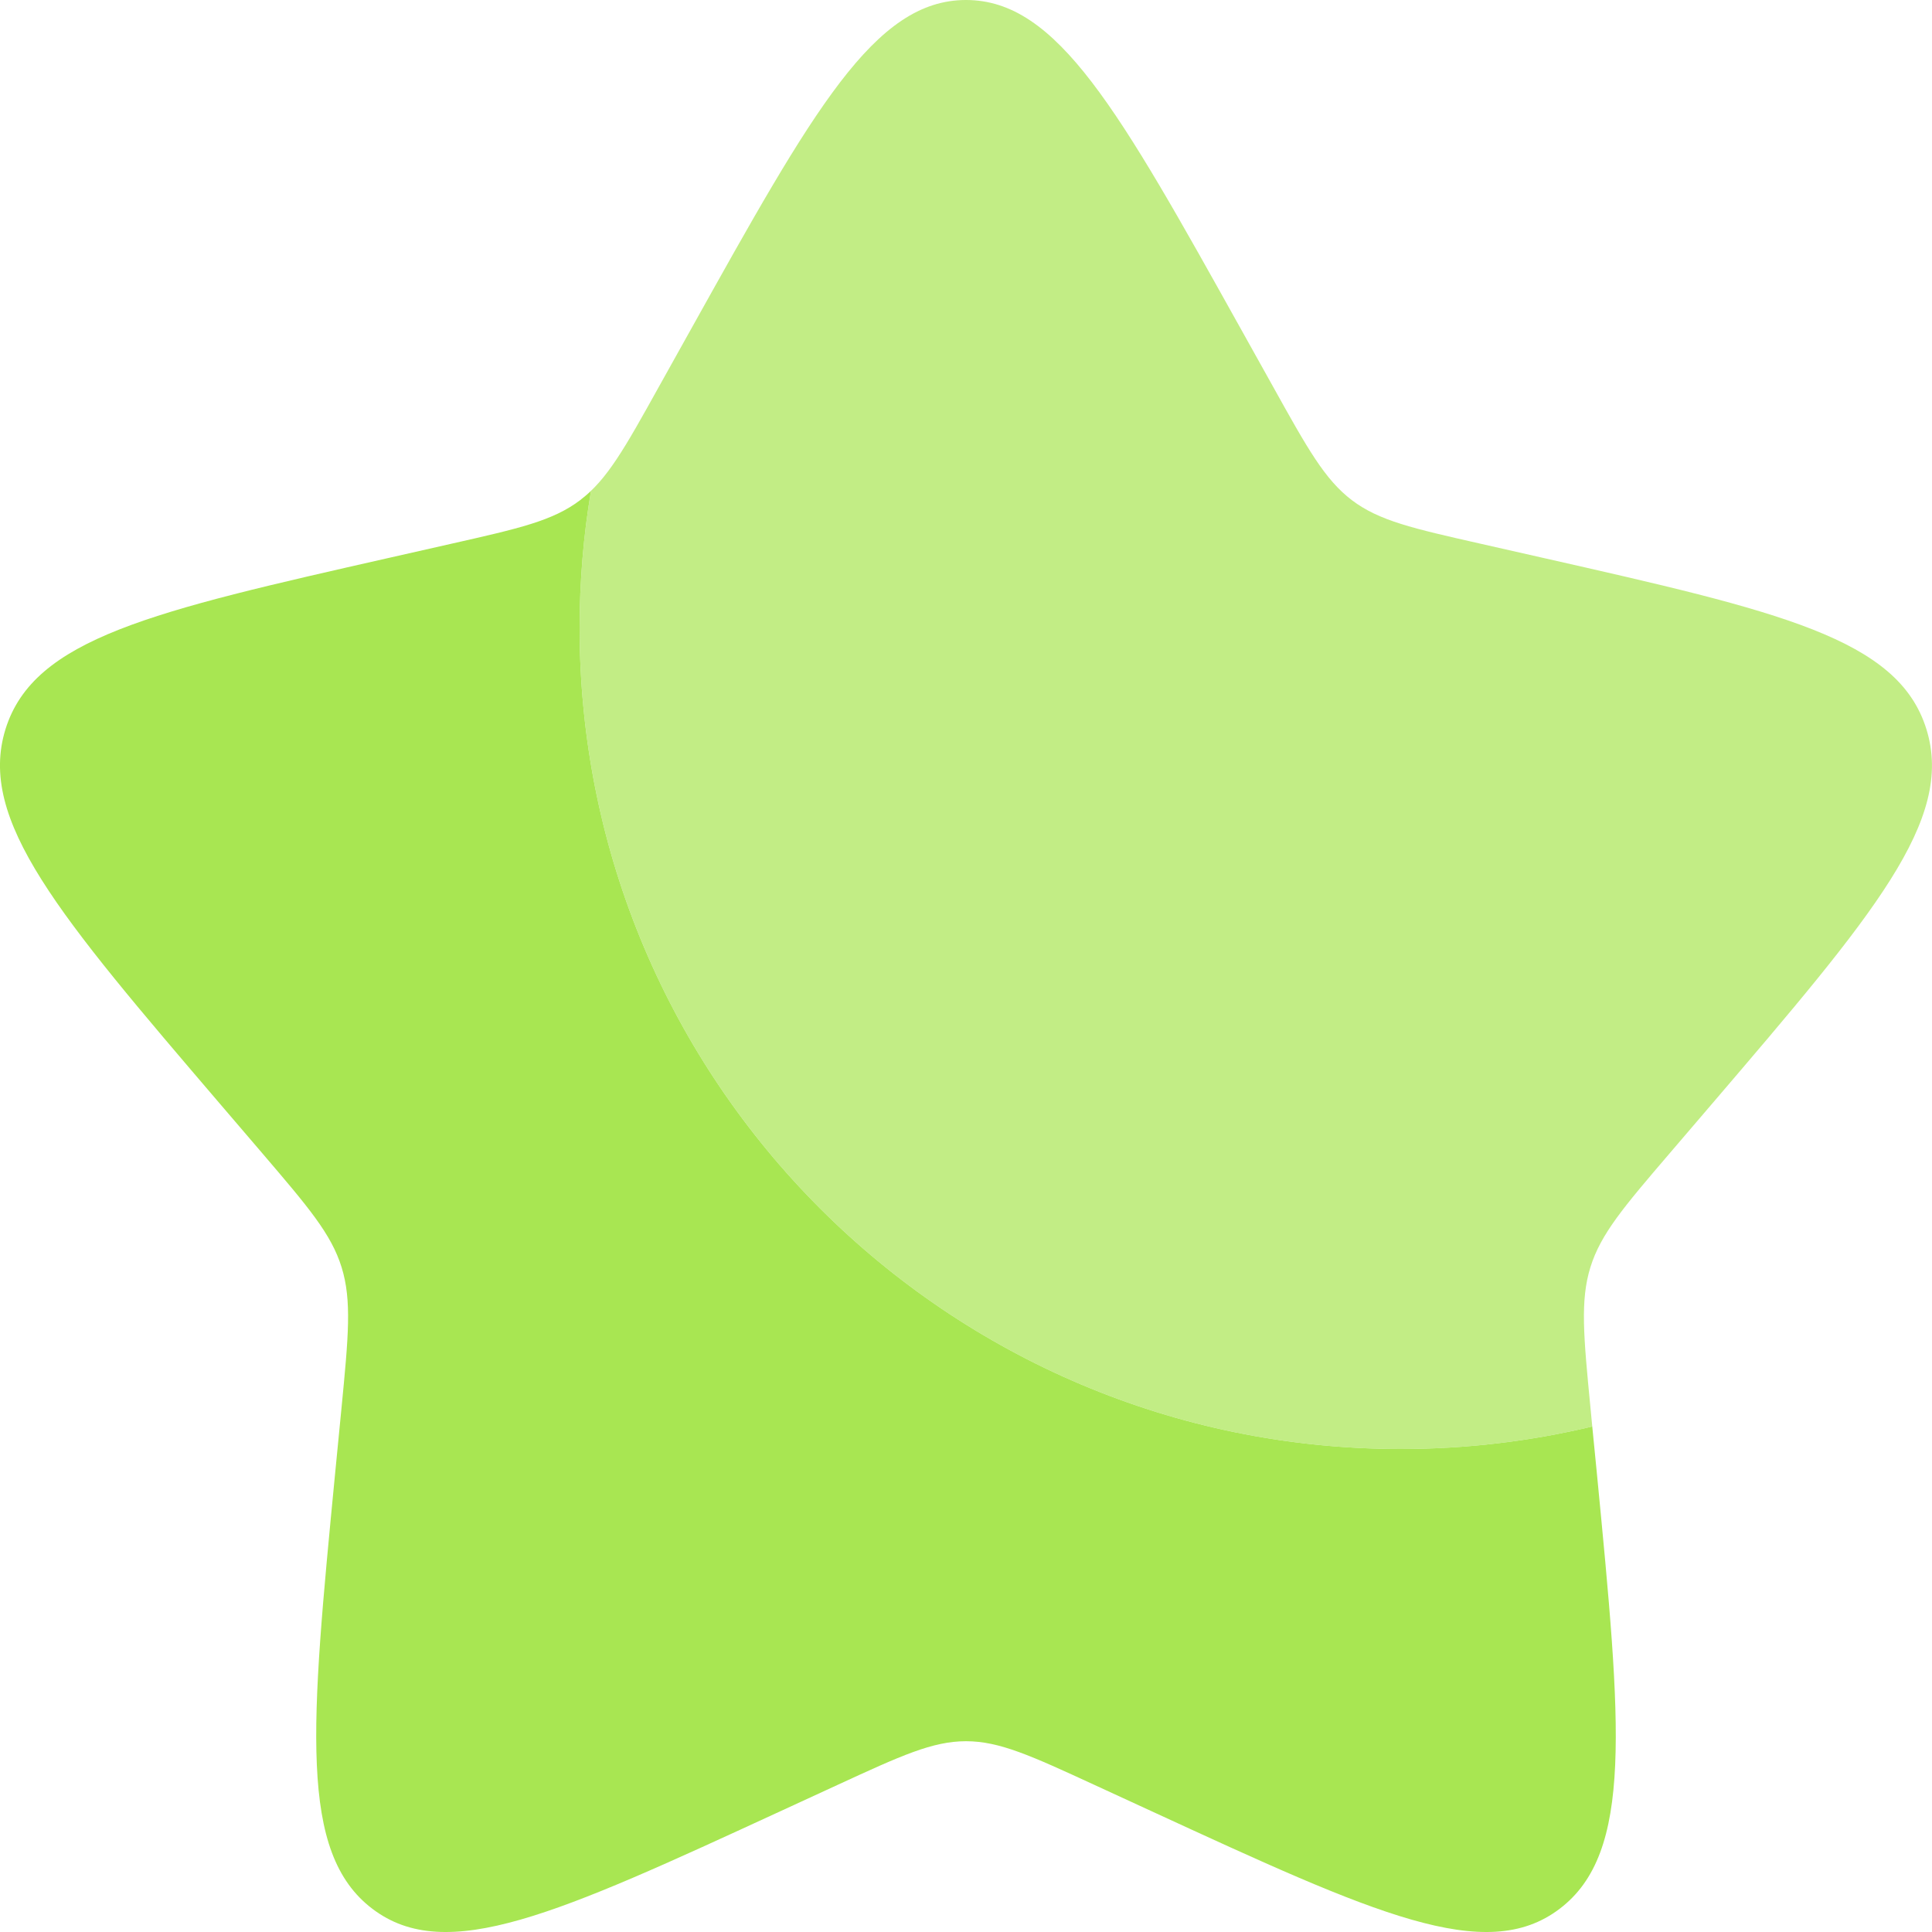 <svg width="20" height="20" viewBox="0 0 20 20" fill="none" xmlns="http://www.w3.org/2000/svg">
  <path d="M16.483 14.767C15.847 14.919 15.183 15 14.5 15C9.806 15 6 11.194 6 6.5C6 6.017 6.04 5.542 6.118 5.081C6.082 5.116 6.044 5.148 6.005 5.178C5.724 5.391 5.375 5.47 4.676 5.628L4.04 5.772C1.58 6.329 0.35 6.607 0.057 7.548C-0.235 8.489 0.603 9.469 2.28 11.43L2.714 11.937C3.19 12.494 3.429 12.773 3.536 13.118C3.643 13.462 3.607 13.834 3.535 14.578L3.469 15.254C3.216 17.871 3.089 19.179 3.855 19.76C4.621 20.342 5.773 19.812 8.076 18.751L8.671 18.477C9.326 18.175 9.653 18.025 10 18.025C10.347 18.025 10.674 18.175 11.329 18.477L11.924 18.751C14.227 19.812 15.379 20.342 16.145 19.76C16.911 19.179 16.784 17.871 16.531 15.254L16.483 14.767Z" fill="#A8E652" />
  <path d="M7.153 3.408L6.825 3.996C6.466 4.642 6.286 4.965 6.005 5.178C6.044 5.148 6.082 5.116 6.118 5.081C6.04 5.542 6 6.017 6 6.5C6 11.194 9.806 15 14.5 15C15.183 15 15.847 14.919 16.483 14.767L16.465 14.578C16.393 13.834 16.357 13.462 16.464 13.118C16.571 12.773 16.809 12.494 17.286 11.937L17.72 11.43C19.397 9.469 20.235 8.489 19.942 7.548C19.65 6.607 18.42 6.329 15.96 5.772L15.324 5.628C14.625 5.47 14.276 5.391 13.995 5.178C13.714 4.965 13.534 4.642 13.175 3.996L12.847 3.408C11.58 1.136 10.947 0 10 0C9.053 0 8.42 1.136 7.153 3.408Z" fill="#A8E652" fill-opacity="0.7" />
</svg>